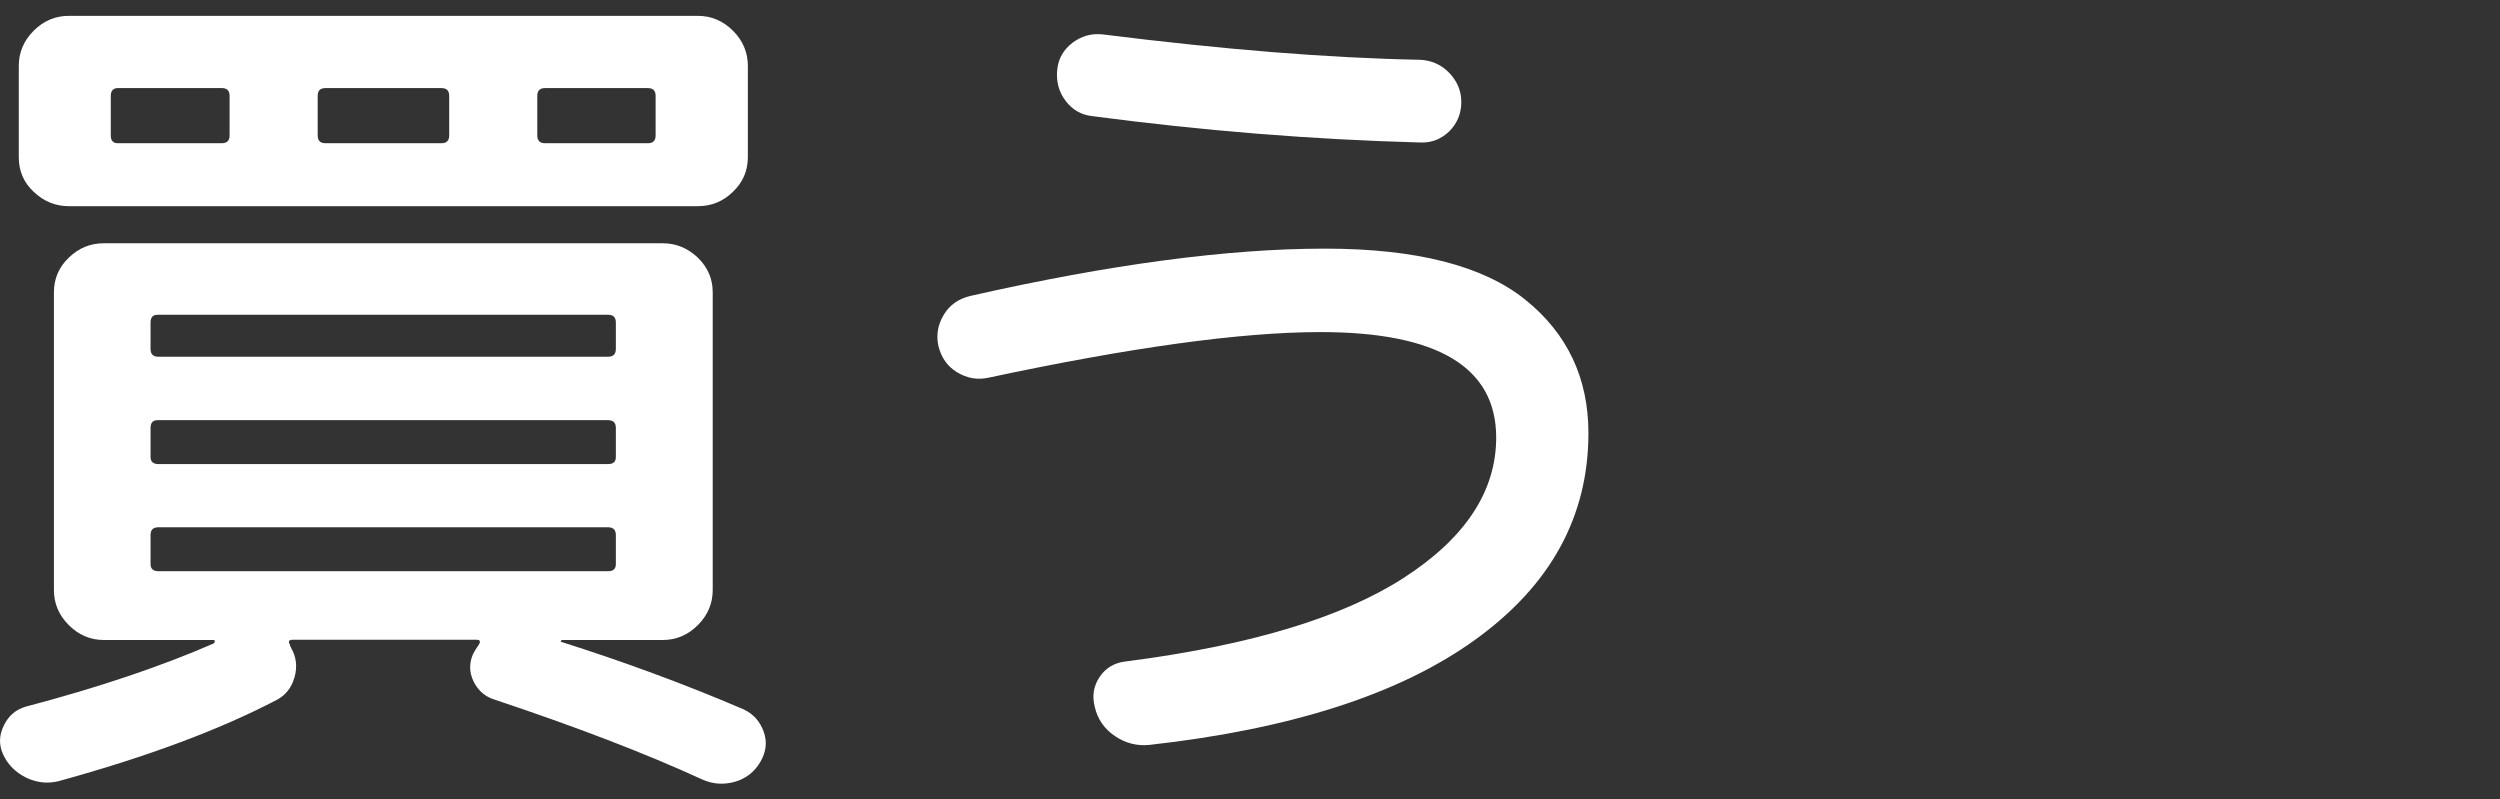 <?xml version="1.0" encoding="utf-8"?>
<!-- Generator: Adobe Illustrator 26.1.0, SVG Export Plug-In . SVG Version: 6.00 Build 0)  -->
<svg version="1.1" id="レイヤー_4" xmlns="http://www.w3.org/2000/svg" xmlns:xlink="http://www.w3.org/1999/xlink" x="0px"
	 y="0px" viewBox="0 0 102.46 32.76" style="enable-background:new 0 0 102.46 32.76;" xml:space="preserve">
<rect x="0" y="0" width="102.46" height="32.76" fill="#333333" stroke="none"/>
<style type="text/css">
	.st0{fill:#FFFFFF;}
</style>
<g>
	<path class="st0" d="M2.42,32.01c-0.46,0.12-0.91,0.07-1.35-0.14c-0.44-0.22-0.76-0.54-0.95-0.97c-0.17-0.38-0.16-0.77,0.04-1.17
		c0.19-0.4,0.49-0.65,0.9-0.77c3-0.79,5.57-1.66,7.7-2.59c0.02-0.02,0.04-0.05,0.04-0.09s-0.01-0.05-0.04-0.05H6.17H4.26
		c-0.55,0-1.03-0.2-1.44-0.61s-0.61-0.89-0.61-1.44v-12.2c0-0.55,0.2-1.03,0.61-1.42c0.41-0.4,0.89-0.59,1.44-0.59h22.9
		c0.55,0,1.03,0.2,1.44,0.59c0.41,0.4,0.61,0.87,0.61,1.42v12.2c0,0.55-0.2,1.03-0.61,1.44c-0.41,0.41-0.89,0.61-1.44,0.61h-4.14
		c-0.02,0.02-0.04,0.05-0.04,0.07c2.59,0.82,5.09,1.74,7.49,2.77c0.41,0.19,0.68,0.5,0.83,0.92s0.1,0.83-0.14,1.24
		c-0.24,0.41-0.59,0.68-1.04,0.81c-0.46,0.13-0.9,0.1-1.33-0.09c-2.35-1.08-5.2-2.17-8.53-3.28c-0.38-0.12-0.67-0.37-0.85-0.74
		c-0.18-0.37-0.19-0.75-0.02-1.13c0.05-0.09,0.12-0.22,0.22-0.36c0.1-0.14,0.07-0.22-0.07-0.22H12c-0.17,0-0.2,0.07-0.11,0.22v0.04
		c0.02,0.02,0.04,0.05,0.04,0.07c0.22,0.38,0.26,0.79,0.14,1.21c-0.12,0.42-0.36,0.73-0.72,0.92C9,29.91,6.02,31.02,2.42,32.01z
		 M2.82,0.65h25.78c0.55,0,1.03,0.2,1.44,0.61c0.41,0.41,0.61,0.89,0.61,1.44v3.74c0,0.55-0.2,1.03-0.61,1.42
		c-0.41,0.4-0.89,0.59-1.44,0.59H4.55H2.82c-0.55,0-1.03-0.2-1.44-0.59C0.97,7.48,0.77,7,0.77,6.45V2.7c0-0.55,0.2-1.03,0.61-1.44
		S2.27,0.65,2.82,0.65z M9.41,5.55V3.93c0-0.22-0.11-0.32-0.32-0.32H4.83c-0.19,0-0.29,0.11-0.29,0.32v1.62
		c0,0.22,0.1,0.32,0.29,0.32h4.25C9.3,5.87,9.41,5.77,9.41,5.55z M6.17,13.22v1.08c0,0.22,0.11,0.32,0.32,0.32h18.43
		c0.22,0,0.32-0.11,0.32-0.32v-1.08c0-0.22-0.11-0.32-0.32-0.32H6.49C6.27,12.89,6.17,13,6.17,13.22z M6.17,17.54v1.19
		c0,0.19,0.11,0.29,0.32,0.29h18.43c0.22,0,0.32-0.1,0.32-0.29v-1.19c0-0.22-0.11-0.32-0.32-0.32H6.49
		C6.27,17.21,6.17,17.32,6.17,17.54z M6.17,23.12c0,0.19,0.11,0.29,0.32,0.29h18.43c0.22,0,0.32-0.1,0.32-0.29v-1.19
		c0-0.22-0.11-0.32-0.32-0.32H6.49c-0.22,0-0.32,0.11-0.32,0.32V23.12z M18.41,5.55V3.93c0-0.22-0.11-0.32-0.32-0.32h-4.75
		c-0.22,0-0.32,0.11-0.32,0.32v1.62c0,0.22,0.11,0.32,0.32,0.32h4.75C18.3,5.87,18.41,5.77,18.41,5.55z M26.87,5.55V3.93
		c0-0.22-0.11-0.32-0.32-0.32h-4.21c-0.22,0-0.32,0.11-0.32,0.32v1.62c0,0.22,0.11,0.32,0.32,0.32h4.21
		C26.76,5.87,26.87,5.77,26.87,5.55z"/>
	<path class="st0" d="M40.51,15.48c-0.46,0.1-0.88,0.02-1.28-0.22c-0.4-0.24-0.65-0.6-0.77-1.08c-0.1-0.46-0.02-0.88,0.22-1.28
		c0.24-0.4,0.6-0.65,1.08-0.77c5.74-1.3,10.58-1.94,14.54-1.94c3.74,0,6.48,0.7,8.21,2.09c1.73,1.39,2.59,3.22,2.59,5.47
		c0,3.41-1.54,6.23-4.63,8.46c-3.08,2.23-7.54,3.67-13.37,4.32c-0.5,0.05-0.97-0.07-1.4-0.36c-0.43-0.29-0.71-0.68-0.83-1.19
		c-0.12-0.46-0.05-0.87,0.2-1.24c0.25-0.37,0.61-0.58,1.06-0.63c5.06-0.65,8.86-1.79,11.39-3.42c2.53-1.63,3.8-3.55,3.8-5.76
		c0-2.88-2.4-4.32-7.2-4.32C50.85,13.61,46.32,14.24,40.51,15.48z M45.19,1.41c4.94,0.62,9.28,0.97,13,1.04
		c0.48,0.02,0.88,0.2,1.21,0.54c0.32,0.34,0.49,0.73,0.49,1.19c0,0.48-0.17,0.88-0.5,1.21c-0.34,0.32-0.73,0.47-1.19,0.45
		c-4.42-0.12-8.89-0.48-13.43-1.08c-0.46-0.05-0.82-0.26-1.1-0.63c-0.28-0.37-0.39-0.8-0.34-1.28c0.05-0.46,0.26-0.82,0.63-1.1
		C44.32,1.48,44.73,1.36,45.19,1.41z"/>
</g>
</svg>
